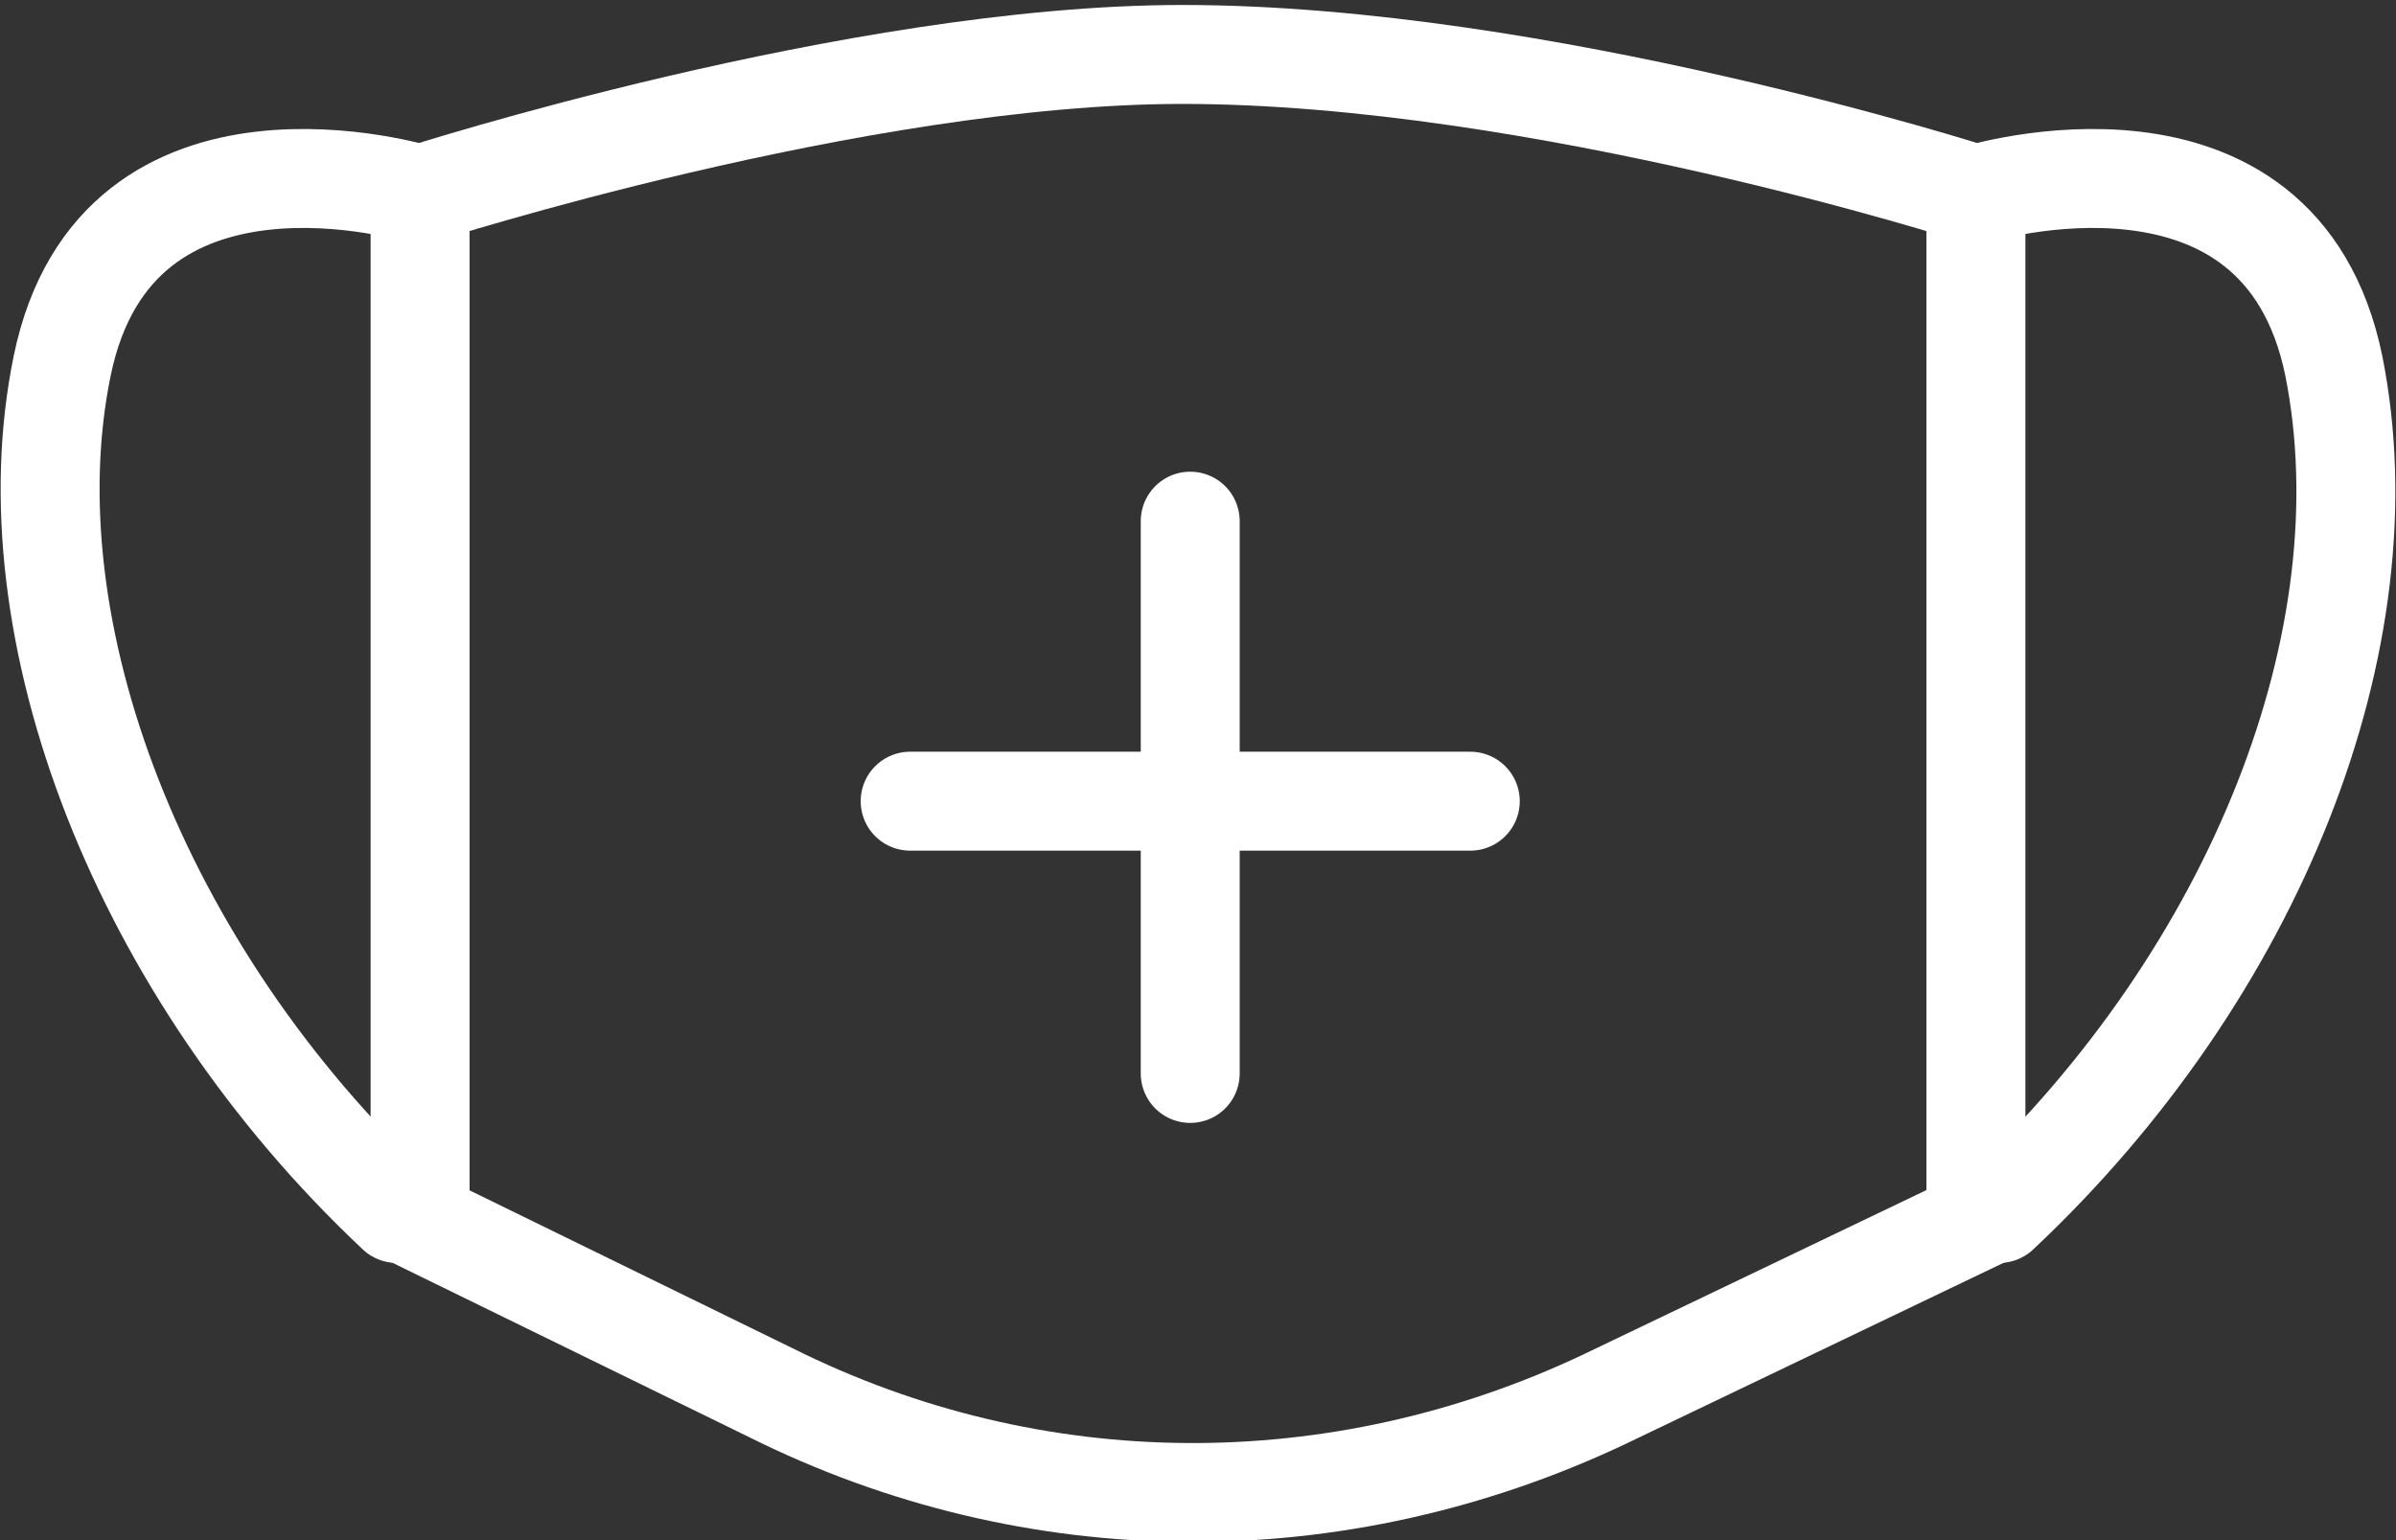 <?xml version="1.0" encoding="utf-8"?>
<!-- Generator: Adobe Illustrator 25.4.1, SVG Export Plug-In . SVG Version: 6.00 Build 0)  -->
<svg version="1.1" id="图层_1" xmlns="http://www.w3.org/2000/svg" xmlns:xlink="http://www.w3.org/1999/xlink" x="0px" y="0px"
	 viewBox="0 0 30.8 19.8" style="enable-background:new 0 0 30.8 19.8;" xml:space="preserve">
<rect x="0" y="0" width="30.8" height="19.8" fill="#333333" stroke="none"/>
<style type="text/css">
	.st0{fill:#BBC6DA;}
	.st1{fill:none;stroke:#BBC6DA;stroke-width:2.281;stroke-linecap:round;stroke-linejoin:round;stroke-miterlimit:22.926;}
	.st2{fill:none;stroke:#BBC7DA;stroke-width:1.867;stroke-linecap:round;stroke-miterlimit:10;}
	.st3{fill:none;stroke:#BBC6DA;stroke-width:1.761;stroke-miterlimit:10;}
	.st4{fill:none;stroke:#BBC6DA;stroke-width:1.761;stroke-linecap:round;stroke-miterlimit:10;}
	.st5{fill:none;stroke:#BBC6DA;stroke-width:1.768;stroke-miterlimit:22.926;}
	.st6{clip-path:url(#SVGID_00000011731538991582278970000011797128611108966040_);}
	.st7{fill:none;stroke:#BBC6DA;stroke-width:1.669;stroke-miterlimit:10;}
	.st8{fill:none;stroke:#BBC6DA;stroke-width:1.669;stroke-linecap:round;stroke-miterlimit:10;}
	.st9{fill:#B8C4D6;}
	.st10{clip-path:url(#SVGID_00000071522491949857533220000014190039377390764434_);fill:#666666;}
	.st11{fill:none;stroke:#BBC6DA;stroke-width:1.602;stroke-miterlimit:10;}
	.st12{fill:none;stroke:#BBC6DA;stroke-width:1.5;stroke-miterlimit:10;}
	.st13{fill:#C34544;}
	.st14{fill:#FFFFFF;}
	.st15{fill:#6F7C8E;}
	.st16{fill:url(#SVGID_00000041282348330520010270000007112372837631207334_);}
	.st17{fill:#DBDEE2;}
	.st18{fill:none;stroke:#231815;stroke-width:1.779;stroke-linecap:round;stroke-linejoin:round;stroke-miterlimit:22.926;}
	.st19{fill:none;stroke:#231815;stroke-width:1.779;stroke-miterlimit:22.926;}
	.st20{fill:#389ED9;}
	.st21{fill:none;}
	.st22{fill:none;stroke:#389ED9;stroke-width:1.673;stroke-linecap:round;stroke-miterlimit:10;}
	.st23{fill:none;stroke:#BBC6DA;stroke-width:2.011;stroke-linecap:round;stroke-linejoin:round;stroke-miterlimit:22.926;}
	.st24{fill:none;stroke:#BBC6DA;stroke-width:2.191;stroke-linecap:round;stroke-linejoin:round;stroke-miterlimit:22.926;}
	.st25{fill:#1D99FF;}
	.st26{fill:none;stroke:#1D99FF;stroke-width:2.281;stroke-linecap:round;stroke-linejoin:round;stroke-miterlimit:22.926;}
	.st27{fill:none;stroke:#BBC6DA;stroke-width:1.824;stroke-linecap:round;stroke-miterlimit:10;}
	.st28{fill:none;stroke:#BBC6DA;stroke-width:1.824;stroke-miterlimit:10;}
	.st29{fill:none;stroke:#BBC6DA;stroke-width:2;stroke-linecap:round;stroke-miterlimit:10;}
	.st30{fill:none;stroke:#BBC6DA;stroke-width:2;stroke-miterlimit:10;}
	.st31{fill:none;stroke:#BBC6DA;stroke-miterlimit:10;}
	.st32{fill:url(#Rectangle-39_00000178890199928780762830000017059129424385394825_);}
	.st33{fill:url(#Rectangle-40_00000005961318451374558840000014585601411357758911_);}
	.st34{fill:none;stroke:#B2BACF;stroke-width:0.767;}
	.st35{fill:url(#Rectangle-40_00000060006137158194697310000003871919999592006784_);}
	.st36{fill:url(#Rectangle-40_00000078007044254892658680000001803776164045705116_);}
	.st37{fill:#FFFFFF;stroke:#768197;stroke-width:1.535;}
	.st38{fill:#707E91;}
	.st39{fill:url(#Oval_00000016767348051078010510000017162322409000063925_);stroke:#707E91;stroke-width:2;}
	.st40{fill:none;stroke:#707E91;stroke-width:2;}
	.st41{fill:#FFFFFF;stroke:#707E91;stroke-width:2;}
	.st42{fill:url(#Rectangle-44_00000137835986311835550020000003851375372788218272_);}
	.st43{fill:none;stroke:#707E91;stroke-width:1.61;}
	.st44{opacity:0.1;fill:none;stroke:#707E91;stroke-width:1.61;enable-background:new    ;}
	.st45{fill:#FFFFFF;stroke:#707E91;stroke-width:1.61;}
	.st46{fill:#748199;}
	.st47{fill:url(#Rectangle-19_00000087394077679125890400000003590507481991883179_);}
	.st48{fill:#0264B1;}
	.st49{fill:none;stroke:#0264B1;stroke-width:1.5;stroke-miterlimit:10;}
	.st50{fill:url(#SVGID_00000173124919042442762210000004469840916659079600_);}
	.st51{fill:url(#SVGID_00000135686220994995548860000002438345984559925662_);}
	.st52{fill:url(#SVGID_00000134969071263114234590000011527034373778941856_);}
	.st53{fill:url(#SVGID_00000061437146120346786310000011236365208961305745_);}
	.st54{fill:#3396FD;}
	.st55{fill:#268CFD;}
	.st56{clip-path:url(#SVGID_00000080194093843332647790000014013426567101269633_);fill:#DFE2E7;}
	.st57{clip-path:url(#SVGID_00000080194093843332647790000014013426567101269633_);fill:#E0E3E8;}
	.st58{clip-path:url(#SVGID_00000080194093843332647790000014013426567101269633_);fill:#E1E4E9;}
	.st59{clip-path:url(#SVGID_00000080194093843332647790000014013426567101269633_);fill:#E2E5E9;}
	.st60{clip-path:url(#SVGID_00000080194093843332647790000014013426567101269633_);fill:#E3E6EA;}
	.st61{clip-path:url(#SVGID_00000080194093843332647790000014013426567101269633_);fill:#E4E7EB;}
	.st62{clip-path:url(#SVGID_00000080194093843332647790000014013426567101269633_);fill:#E5E8EC;}
	.st63{clip-path:url(#SVGID_00000080194093843332647790000014013426567101269633_);fill:#E6E9ED;}
	.st64{clip-path:url(#SVGID_00000080194093843332647790000014013426567101269633_);fill:#E7EAED;}
	.st65{clip-path:url(#SVGID_00000080194093843332647790000014013426567101269633_);fill:#E8EBEE;}
	.st66{clip-path:url(#SVGID_00000080194093843332647790000014013426567101269633_);fill:#EAEBEF;}
	.st67{clip-path:url(#SVGID_00000080194093843332647790000014013426567101269633_);fill:#EBECF0;}
	.st68{clip-path:url(#SVGID_00000080194093843332647790000014013426567101269633_);fill:#ECEDF0;}
	.st69{clip-path:url(#SVGID_00000080194093843332647790000014013426567101269633_);fill:#EDEEF1;}
	.st70{clip-path:url(#SVGID_00000080194093843332647790000014013426567101269633_);fill:#EEEFF2;}
	.st71{clip-path:url(#SVGID_00000080194093843332647790000014013426567101269633_);fill:#EFF0F3;}
	.st72{clip-path:url(#SVGID_00000080194093843332647790000014013426567101269633_);fill:#F0F1F4;}
	.st73{clip-path:url(#SVGID_00000080194093843332647790000014013426567101269633_);fill:#F1F2F4;}
	.st74{clip-path:url(#SVGID_00000080194093843332647790000014013426567101269633_);fill:#F2F3F5;}
	.st75{clip-path:url(#SVGID_00000080194093843332647790000014013426567101269633_);fill:#F3F4F6;}
	.st76{fill:#1296DB;}
	.st77{opacity:0.1;enable-background:new    ;}
	.st78{fill:#DEE3EA;stroke:#DEE3EA;stroke-width:0.574;stroke-miterlimit:10;}
	.st79{fill:#DEE3EA;stroke:#DEE3EA;stroke-width:0.658;stroke-miterlimit:10;}
	.st80{fill:#DEE3EA;}
	.st81{fill:none;stroke:#DEE3EA;stroke-width:1.868;stroke-miterlimit:10;}
	.st82{fill:none;stroke:#DEE3EA;stroke-width:1.868;stroke-linecap:round;stroke-miterlimit:10;}
	.st83{fill:#DEE3EA;stroke:#024CA5;stroke-width:0.623;stroke-miterlimit:10;}
	.st84{fill:#1D97FF;}
	.st85{fill:none;stroke:#1D97FF;stroke-width:1.209;stroke-miterlimit:10;}
	.st86{fill:#FFFFFF;stroke:#1D97FF;stroke-width:1.223;stroke-miterlimit:10;}
	.st87{fill:none;stroke:#1D97FF;stroke-width:1.63;stroke-miterlimit:10;}
	.st88{fill:none;stroke:#00A7E8;stroke-width:1.5;stroke-miterlimit:10;}
	.st89{fill:#02A7E9;stroke:#F6F7F9;stroke-width:0.5;stroke-miterlimit:10;}
	.st90{fill:#02A7E9;stroke:#F6F7F9;stroke-width:0.495;stroke-miterlimit:10;}
	.st91{fill:#02A7E9;stroke:#F6F7F9;stroke-width:0.492;stroke-miterlimit:10;}
	.st92{fill:#02A7E9;stroke:#F6F7F9;stroke-width:0.494;stroke-miterlimit:10;}
	.st93{fill:#02A7E9;stroke:#F6F7F9;stroke-width:0.492;stroke-miterlimit:10;}
	.st94{fill:#02A7E9;}
	.st95{fill:#02A7E9;stroke:#F6F7F9;stroke-miterlimit:10;}
	.st96{fill:#02A7E9;stroke:#F6F7F9;stroke-width:0.471;stroke-miterlimit:10;}
	.st97{fill:#02A7E9;stroke:#F6F7F9;stroke-width:0.47;stroke-miterlimit:10;}
	.st98{fill:#02A7E9;stroke:#F6F7F9;stroke-width:0.449;stroke-miterlimit:10;}
	.st99{fill:#02A7E9;stroke:#02A7E9;stroke-width:0.912;stroke-miterlimit:10;}
	.st100{fill:#02A7E9;stroke:#02A7E9;stroke-width:0.456;stroke-miterlimit:10;}
	.st101{fill:#02A7E9;stroke:#F6F7F9;stroke-width:1.018;stroke-miterlimit:10;}
	.st102{fill:#02A7E9;stroke:#F6F7F9;stroke-width:0.964;stroke-miterlimit:10;}
	.st103{fill:#00A7E8;}
	.st104{fill:#02A7E9;stroke:#FFFFFF;stroke-width:0.5;stroke-miterlimit:10;}
	.st105{fill:none;stroke:#02A7E9;stroke-width:1.7;stroke-linecap:round;stroke-miterlimit:10;}
	.st106{fill:#F6F7F9;}
	.st107{fill:none;stroke:#02A7E9;stroke-width:1.373;stroke-linecap:round;stroke-miterlimit:10;}
	.st108{fill:none;stroke:#02A7E9;stroke-width:1.307;stroke-linecap:round;stroke-miterlimit:10;}
	.st109{fill:#02A7E9;stroke:#F6F7F9;stroke-width:0.75;stroke-miterlimit:10;}
	.st110{fill:none;stroke:#0059A9;stroke-width:1.844;stroke-miterlimit:10;}
	.st111{fill:none;stroke:#0059A9;stroke-width:1.844;stroke-linecap:round;stroke-linejoin:round;stroke-miterlimit:10;}
	.st112{fill:none;stroke:#009FE8;stroke-width:1.844;stroke-miterlimit:10;}
	.st113{fill:none;stroke:#0059A9;stroke-width:2.459;stroke-miterlimit:10;}
	.st114{fill:none;stroke:#009FE8;stroke-width:1.844;stroke-linecap:round;stroke-linejoin:round;stroke-miterlimit:10;}
	.st115{fill:#009FE8;}
	.st116{fill:#0059A9;}
	.st117{fill:none;stroke:#08559D;stroke-width:1.721;stroke-linecap:round;stroke-linejoin:round;stroke-miterlimit:10;}
	.st118{fill:#FFFFFF;stroke:#009FE8;stroke-width:1.844;stroke-miterlimit:10;}
	.st119{fill:none;stroke:#08559D;stroke-width:1.844;stroke-miterlimit:10;}
	.st120{fill:none;stroke:#08559D;stroke-width:1.844;stroke-miterlimit:9.999;}
	.st121{fill:none;stroke:#08559D;stroke-width:1.844;stroke-linecap:round;stroke-miterlimit:10;}
	.st122{fill:none;stroke:#009FE8;stroke-width:1.844;stroke-linecap:round;stroke-miterlimit:10;}
	.st123{fill:#FFFFFF;stroke:#009FE8;stroke-width:1.844;stroke-linecap:round;stroke-miterlimit:10;}
	.st124{fill:none;stroke:#00A7E8;stroke-width:1.442;stroke-linecap:round;stroke-miterlimit:10;}
	.st125{fill:#FFFFFF;stroke:#00A7E8;stroke-width:1.442;stroke-linecap:round;stroke-miterlimit:10;}
	.st126{fill:none;stroke:#00A7E8;stroke-width:1.5;stroke-miterlimit:9.999;}
	.st127{fill:none;stroke:#00A7E8;stroke-width:1.5;stroke-linecap:round;stroke-miterlimit:10;}
	.st128{fill:#00A7E8;stroke:#F6F7F9;stroke-width:0.75;stroke-miterlimit:10;}
	.st129{fill:#00A7E8;stroke:#F6F7F9;stroke-width:0.5;stroke-miterlimit:10;}
	.st130{fill:none;stroke:#00A7E8;stroke-width:1.7;stroke-miterlimit:10;}
	.st131{fill:#ED70A3;}
	.st132{fill:none;stroke:#009FE8;stroke-width:2.345;stroke-miterlimit:10;}
	.st133{fill:none;stroke:#0059A9;stroke-width:2.345;stroke-linecap:round;stroke-miterlimit:10;}
	.st134{fill:none;stroke:#009FE8;stroke-width:2.459;stroke-miterlimit:10;}
	.st135{fill:none;stroke:#BBC6DA;stroke-width:0.4;stroke-linecap:round;stroke-miterlimit:10;}
	.st136{fill:none;stroke:#BBC6DA;stroke-width:0.2;stroke-linecap:round;stroke-miterlimit:10;}
	.st137{fill:none;stroke:#BBC6DA;stroke-width:0.3;stroke-linecap:round;stroke-miterlimit:10;}
	.st138{fill:none;stroke:#BBC6DA;stroke-width:0.355;stroke-linecap:round;stroke-miterlimit:10;}
	.st139{fill:none;stroke:#BBC6DA;stroke-width:0.3;stroke-linecap:round;stroke-linejoin:round;stroke-miterlimit:10;}
	.st140{fill:none;stroke:#BBC6DA;stroke-width:0.371;stroke-linecap:round;stroke-miterlimit:10;}
	.st141{fill:none;stroke:#333333;stroke-width:1.5;stroke-miterlimit:10;}
	.st142{fill:none;stroke:#333333;stroke-width:1.5;stroke-linecap:round;stroke-miterlimit:10;}
	.st143{fill:none;stroke:#333333;stroke-width:1.161;stroke-linecap:round;stroke-miterlimit:10;}
	.st144{fill:none;stroke:#333333;stroke-width:1.161;stroke-miterlimit:10;}
	.st145{fill:none;stroke:#333333;stroke-width:1.354;stroke-miterlimit:10;}
	.st146{fill:none;stroke:#333333;stroke-width:1.3;stroke-miterlimit:10;}
	.st147{fill:none;stroke:#333333;stroke-width:1.3;stroke-linecap:round;stroke-miterlimit:10;}
	.st148{fill:none;stroke:#333333;stroke-width:1.2;stroke-miterlimit:10;}
	.st149{fill:none;stroke:#333333;stroke-width:1.208;stroke-miterlimit:10;}
	.st150{fill:none;stroke:#333333;stroke-width:1.2;stroke-linecap:round;stroke-miterlimit:10;}
	.st151{fill:none;stroke:#333333;stroke-miterlimit:10;}
	.st152{fill:none;stroke:#333333;stroke-width:2;stroke-miterlimit:10;stroke-dasharray:2.947;}
	.st153{fill:none;stroke:#333333;stroke-width:1.091;stroke-linecap:round;stroke-miterlimit:10;}
	.st154{fill:none;stroke:#333333;stroke-width:0.8;stroke-linecap:round;stroke-miterlimit:10;}
	.st155{fill:none;stroke:#333333;stroke-width:1.031;stroke-miterlimit:10;}
	.st156{fill:url(#SVGID_00000092448074841618275630000001709557360267986365_);}
	.st157{fill:url(#SVGID_00000151530637518931839690000004522874038920966021_);}
	.st158{fill:url(#SVGID_00000113326255297291568280000004829459979186187697_);}
	.st159{fill:url(#SVGID_00000145769682415854255120000011835799077409340563_);}
	.st160{fill:url(#SVGID_00000168114269830909886620000011277010069038605702_);}
	.st161{fill:url(#SVGID_00000057831412061910727430000008209757155859987874_);}
	.st162{fill:url(#SVGID_00000158708911580613680400000000665018469043809683_);}
	.st163{fill:url(#SVGID_00000118386249358885888200000011551305649528925869_);}
	.st164{fill:url(#SVGID_00000102507393725113446950000016022756850207882887_);}
	.st165{fill:url(#SVGID_00000083061249314137539700000016672698871223564475_);}
	.st166{fill:url(#SVGID_00000068668235882917106340000004563558887489869980_);}
	.st167{fill:#94999D;}
	.st168{fill:#CEDBED;}
	.st169{fill:#C68031;}
	.st170{fill:#808589;}
	.st171{fill:#C1C3C3;}
	.st172{clip-path:url(#SVGID_00000078752233661345200630000003968736873910316428_);fill:#C68031;}
	.st173{clip-path:url(#SVGID_00000078752233661345200630000003968736873910316428_);fill:#333E48;}
	.st174{fill:#B5B7B7;}
	.st175{fill:#0071BE;}
	.st176{clip-path:url(#SVGID_00000128482669398953431890000012657874453203726257_);}
	.st177{clip-path:url(#SVGID_00000128482669398953431890000012657874453203726257_);fill:#333E48;}
	.st178{fill:#658BEC;}
	.st179{fill:#FFA819;}
	.st180{fill:#E2C380;}
	.st181{fill:#FF5959;}
	.st182{fill:#EC8080;}
	.st183{clip-path:url(#SVGID_00000016041494898668446290000008721358392365857439_);fill:#C1C3C3;}
	.st184{clip-path:url(#SVGID_00000016041494898668446290000008721358392365857439_);fill:#222323;}
	.st185{fill:#333E48;}
	.st186{fill:#FFAC19;}
	.st187{fill:#959A9E;}
	.st188{fill:#989DA1;}
	.st189{fill:#C5C7C7;}
	.st190{fill:#0071C2;}
	.st191{clip-path:url(#SVGID_00000137103355090505272680000011127374672582722212_);fill:#333E48;}
	.st192{clip-path:url(#SVGID_00000137103355090505272680000011127374672582722212_);fill:#00A7D7;}
	.st193{fill:none;stroke:#FF5959;stroke-width:1.008;stroke-miterlimit:10;}
	.st194{fill:none;stroke:#FF5959;stroke-width:1.513;stroke-miterlimit:10;}
	.st195{fill:#3693D4;}
	.st196{fill:none;stroke:#FF5959;stroke-width:0.504;stroke-miterlimit:10;}
	.st197{fill:none;stroke:#FFAC19;stroke-width:1.008;stroke-miterlimit:10;}
	.st198{fill:#00948C;}
	.st199{fill:#C7C9C9;}
	.st200{fill:#9A9FA3;}
	.st201{fill:#FFAE19;}
	.st202{fill:#E8C980;}
	.st203{clip-path:url(#SVGID_00000163781559853642033620000000530308401866522517_);fill:#FFAE19;}
	.st204{clip-path:url(#SVGID_00000163781559853642033620000000530308401866522517_);fill:#333E48;}
	.st205{fill:#218049;}
	.st206{clip-path:url(#SVGID_00000110464823324559229980000010973293772614458303_);fill:#00A368;}
	.st207{clip-path:url(#SVGID_00000110464823324559229980000010973293772614458303_);fill:#333E48;}
	.st208{clip-path:url(#SVGID_00000026872530537543320670000013686382144266042754_);fill:#B5B7B7;}
	.st209{clip-path:url(#SVGID_00000026872530537543320670000013686382144266042754_);fill:#E8C980;}
	.st210{fill:#0071C4;}
	.st211{clip-path:url(#SVGID_00000023962385235881906430000014636426519094425001_);fill:#00A9D9;}
	.st212{clip-path:url(#SVGID_00000023962385235881906430000014636426519094425001_);fill:#333E48;}
	.st213{fill:#00A368;}
	.st214{fill:#00A9D9;}
	.st215{fill:#303F5B;}
	.st216{fill:#B9C8F1;}
	.st217{clip-path:url(#SVGID_00000086668001220428203550000005145687719338617242_);}
	.st218{clip-path:url(#SVGID_00000120560271168728370100000012851502914572553124_);}
	.st219{fill:#FFC454;}
	.st220{fill:#E35564;}
	.st221{fill:#D04453;}
	.st222{clip-path:url(#SVGID_00000074428828322763514960000007462018189652064391_);fill:#4FB8DF;}
	.st223{clip-path:url(#SVGID_00000074428828322763514960000007462018189652064391_);fill:#434A54;}
	.st224{clip-path:url(#SVGID_00000074428828322763514960000007462018189652064391_);fill:#C2C7CF;}
	.st225{clip-path:url(#SVGID_00000074428828322763514960000007462018189652064391_);fill:#656D78;}
	.st226{fill:#656D78;}
	.st227{fill:#ECB142;}
	.st228{clip-path:url(#SVGID_00000132778997975795927230000011455644992178386062_);fill:#1A7FB6;}
	.st229{fill:#80BCE5;}
	.st230{fill:#4291C5;}
	.st231{fill:#EFBE5D;}
	.st232{fill:#FFA703;}
	.st233{clip-path:url(#SVGID_00000051375067725671141130000007446372559485679510_);fill:#C8E3ED;}
	.st234{clip-path:url(#SVGID_00000051375067725671141130000007446372559485679510_);fill:#4291C5;}
	.st235{clip-path:url(#SVGID_00000051375067725671141130000007446372559485679510_);fill:#1A7FB6;}
	.st236{clip-path:url(#SVGID_00000051375067725671141130000007446372559485679510_);fill:#2D416C;}
	.st237{fill:#1A7FB6;}
	.st238{fill:#2D416C;}
	.st239{clip-path:url(#SVGID_00000083793378873194411040000007414233181756139449_);}
	.st240{fill:#0071C7;}
	.st241{fill:#FFB119;}
	.st242{fill:#7CD8A1;}
	.st243{fill:#9DA2A6;}
	.st244{clip-path:url(#SVGID_00000163044900006051853190000004360841574484862095_);fill:#00ACDC;}
	.st245{clip-path:url(#SVGID_00000163044900006051853190000004360841574484862095_);fill:#218049;}
	.st246{fill:#00A668;}
	.st247{fill:none;stroke:#333333;stroke-width:1.254;stroke-miterlimit:10;}
	.st248{fill:none;stroke:#333333;stroke-width:1.003;stroke-miterlimit:10;}
	.st249{fill:none;stroke:#333333;stroke-width:0.928;stroke-miterlimit:10;}
	.st250{fill:none;stroke:#333333;stroke-width:1.088;stroke-miterlimit:10;}
	.st251{fill:none;stroke:#009FE8;stroke-width:1.601;stroke-miterlimit:10;}
	.st252{fill:none;stroke:#009FE8;stroke-width:1.201;stroke-linecap:round;stroke-linejoin:round;stroke-miterlimit:10;}
	.st253{fill:none;stroke:#009FE8;stroke-width:0.801;stroke-linecap:round;stroke-linejoin:round;stroke-miterlimit:10;}
	.st254{fill:none;stroke:#333333;stroke-width:0.988;stroke-linecap:round;stroke-miterlimit:10;}
	.st255{fill:none;stroke:#333333;stroke-width:0.988;stroke-linecap:round;stroke-miterlimit:10;}
	.st256{fill:none;stroke:#333333;stroke-width:0.945;stroke-linecap:round;stroke-miterlimit:10;}
	.st257{fill:#333333;}
	.st258{fill:none;stroke:#333333;stroke-width:1.28;stroke-miterlimit:10;}
	.st259{fill:none;stroke:#333333;stroke-width:1.224;stroke-miterlimit:10;}
	.st260{fill:none;stroke:#333333;stroke-width:1.5;stroke-miterlimit:10;stroke-dasharray:2.522,1.681;}
	.st261{fill:none;stroke:#333333;stroke-width:0.75;stroke-miterlimit:10;}
	.st262{fill:none;stroke:#08559D;stroke-width:2.463;stroke-miterlimit:10;}
	.st263{fill:none;stroke:#08559D;stroke-width:1.23;stroke-linecap:round;stroke-miterlimit:10;}
	.st264{fill:none;stroke:#009FE8;stroke-width:1.23;stroke-linecap:round;stroke-miterlimit:10;}
	.st265{fill:none;stroke:#333333;stroke-width:1.347;stroke-miterlimit:10;}
	.st266{fill:none;stroke:#333333;stroke-width:1.115;stroke-miterlimit:10;}
	.st267{fill:none;stroke:#333333;stroke-width:1.3;stroke-miterlimit:10;}
	.st268{fill:none;stroke:#333333;stroke-linecap:round;stroke-miterlimit:10;}
	.st269{fill:none;stroke:#333333;stroke-width:1.031;stroke-miterlimit:10;}
	.st270{fill:none;stroke:#333333;stroke-width:0.955;stroke-miterlimit:10;}
	.st271{fill:none;stroke:#333333;stroke-width:0.731;stroke-miterlimit:10;}
	.st272{fill:none;stroke:#333333;stroke-width:1.424;stroke-linecap:round;stroke-miterlimit:10;}
	.st273{fill:none;stroke:#333333;stroke-width:1.08;stroke-linecap:round;stroke-miterlimit:10;}
	.st274{fill:none;stroke:#333333;stroke-width:1.144;stroke-linecap:round;stroke-miterlimit:10;}
	.st275{fill:none;stroke:#333333;stroke-width:0.933;stroke-linecap:round;stroke-miterlimit:10;}
	.st276{fill:none;stroke:#333333;stroke-width:1.07;stroke-miterlimit:10;}
	.st277{fill:none;stroke:#333333;stroke-width:0.82;stroke-linecap:round;stroke-miterlimit:10;}
	.st278{fill:none;stroke:#333333;stroke-width:1.245;stroke-linecap:round;stroke-miterlimit:10;}
	.st279{fill:none;stroke:#333333;stroke-width:0.856;stroke-miterlimit:10;}
	.st280{fill:none;stroke:#333333;stroke-width:0.793;stroke-miterlimit:10;}
	.st281{fill:none;stroke:#333333;stroke-width:0.82;stroke-linecap:round;stroke-miterlimit:10;}
	.st282{fill:none;stroke:#333333;stroke-width:0.784;stroke-linecap:round;stroke-miterlimit:10;}
	.st283{fill:none;stroke:#333333;stroke-width:0.566;stroke-miterlimit:10;}
	.st284{fill:none;stroke:#333333;stroke-width:0.585;stroke-linecap:round;stroke-miterlimit:10;}
	.st285{fill:none;stroke:#333333;stroke-width:0.56;stroke-linecap:round;stroke-miterlimit:10;}
	.st286{fill:none;stroke:#333333;stroke-width:1.182;stroke-linecap:round;stroke-miterlimit:10;}
	.st287{fill:none;stroke:#333333;stroke-width:0.996;stroke-linecap:round;stroke-miterlimit:10;}
	.st288{fill:none;stroke:#333333;stroke-width:0.896;stroke-linecap:round;stroke-miterlimit:10;}
	.st289{fill:none;stroke:#333333;stroke-width:1.245;stroke-miterlimit:10;}
	.st290{fill:none;stroke:#333333;stroke-width:0.774;stroke-miterlimit:10;}
	.st291{fill:none;stroke:#0059A8;stroke-width:2.409;stroke-miterlimit:10;}
	.st292{fill:#0059A8;}
	.st293{fill:#02A6E8;}
	.st294{fill:#0059A8;stroke:#FFFFFF;stroke-width:0.562;stroke-miterlimit:10;}
	.st295{fill:#02A6E8;stroke:#FFFFFF;stroke-width:0.562;stroke-miterlimit:10;}
	.st296{fill:#00A6E7;}
	.st297{fill:none;stroke:#00A6E7;stroke-width:1.432;stroke-miterlimit:10;}
	.st298{fill:#0059A8;stroke:#0059A8;stroke-width:0.716;stroke-miterlimit:10;}
	.st299{fill:none;stroke:#1D99FF;stroke-linecap:round;stroke-miterlimit:10;}
	.st300{fill:none;stroke:#1D99FF;stroke-width:1.68;stroke-linecap:round;stroke-miterlimit:10;}
	.st301{fill:none;stroke:#1D99FF;stroke-width:1.075;stroke-linecap:round;stroke-miterlimit:10;}
	.st302{fill:none;stroke:#1D99FF;stroke-miterlimit:10;}
	.st303{fill:none;stroke:#1D99FF;stroke-width:1.03;stroke-linecap:round;stroke-miterlimit:10;}
	.st304{fill:none;stroke:#1D99FF;stroke-width:1.03;stroke-miterlimit:10;}
	.st305{fill:none;stroke:#1D99FF;stroke-width:0.936;stroke-linecap:round;stroke-miterlimit:10;}
	.st306{fill:url(#SVGID_00000072261083977330192280000000059498371296592315_);}
	.st307{fill:url(#SVGID_00000089535438102182531100000009035746488715964816_);}
	.st308{fill:url(#SVGID_00000147221785456194544410000010804710066854575284_);}
	.st309{fill:url(#SVGID_00000088098671711784201000000000510515031400708505_);}
	.st310{fill:none;stroke:#333333;stroke-width:1.041;stroke-linecap:round;stroke-miterlimit:10;}
	.st311{fill:none;stroke:#333333;stroke-width:1.5;stroke-miterlimit:10;stroke-dasharray:1.673,1.673;}
	.st312{fill:none;stroke:#333333;stroke-width:1.25;stroke-linecap:round;stroke-miterlimit:10;}
	.st313{fill:none;stroke:#333333;stroke-width:1.3;stroke-linecap:round;stroke-miterlimit:10;}
	.st314{fill:none;stroke:#333333;stroke-width:1.075;stroke-linecap:round;stroke-miterlimit:10;}
	.st315{fill:none;stroke:#333333;stroke-width:1.336;stroke-linecap:round;stroke-miterlimit:10;}
	.st316{fill:none;stroke:#333333;stroke-width:1.099;stroke-linecap:round;stroke-miterlimit:10;}
	.st317{fill:#00A0E9;}
	.st318{fill:#009FE8;stroke:#009FE8;stroke-width:1.201;stroke-linecap:round;stroke-linejoin:round;stroke-miterlimit:10;}
	.st319{fill:none;stroke:#009FE8;stroke-width:1.201;stroke-miterlimit:10;}
	.st320{fill:none;stroke:#009FE8;stroke-width:0.4;stroke-miterlimit:10;}
	.st321{fill:none;stroke:#009FE8;stroke-width:0.801;stroke-miterlimit:10;}
	.st322{fill:url(#SVGID_00000102534801740685797930000002163006791534325669_);}
	.st323{fill:#3284FF;stroke:url(#SVGID_00000166662845127422633930000003137377763783804315_);stroke-width:0.12;}
	.st324{fill:url(#SVGID_00000100352793009376913130000003815578864859896492_);}
	.st325{fill:url(#SVGID_00000178919382667281396920000014712989430641352321_);}
	.st326{fill:url(#SVGID_00000158727466184092406610000000668034771303070143_);}
	.st327{fill:url(#SVGID_00000135660815307650722250000008566018540932227007_);}
	.st328{fill:url(#SVGID_00000183960164569143188370000010552642883135992212_);}
	.st329{fill:#073A93;}
	.st330{fill:url(#SVGID_00000072257969152297243630000005684961659245038769_);fill-opacity:0.6;}
	.st331{fill:url(#SVGID_00000031924502176227006360000002602180819888029096_);}
	.st332{fill:none;stroke:url(#SVGID_00000008132850899569269360000001295940972590483858_);stroke-width:0.12;}
	.st333{fill:#3284FF;fill-opacity:0.3;}
	
		.st334{fill:url(#SVGID_00000116958161465739641600000009600752841878869182_);stroke:url(#SVGID_00000058585799889911308550000007675095540356792474_);stroke-width:0.12;}
	.st335{fill:url(#SVGID_00000051370444293496421680000009987950938930101903_);}
	.st336{fill:url(#SVGID_00000005235836575727211680000001176525226642881982_);}
	.st337{fill:url(#SVGID_00000132077392789005985710000009006687253394559920_);}
	.st338{fill:url(#SVGID_00000003070201141436337010000016569422437502063019_);}
	.st339{fill:url(#SVGID_00000015342073042218496400000007129098013815014045_);}
	.st340{fill:url(#SVGID_00000005977643563543809570000006261936125117008318_);}
	.st341{fill:url(#SVGID_00000136405619593674460750000001225412410122754495_);}
	.st342{fill:url(#SVGID_00000019650814232855258780000017205202772319177135_);}
	
		.st343{fill:url(#SVGID_00000180327500517018493480000000843225822163837587_);stroke:url(#SVGID_00000122718080421437773780000014895252821593582474_);stroke-width:0.12;}
	.st344{fill:url(#SVGID_00000048477179788151601360000014920765001904879270_);}
	.st345{fill:url(#SVGID_00000113344723826985338430000000391698980077549475_);}
	.st346{fill:url(#SVGID_00000092447150544049196550000006916362025800192438_);}
	.st347{fill:url(#SVGID_00000082364741958363759540000007729687036601562256_);}
	.st348{fill:url(#SVGID_00000071521109897065748690000006032735735031788437_);}
	.st349{fill:url(#SVGID_00000083059301623593052950000006277371166289305734_);}
	.st350{fill:url(#SVGID_00000065056714327483576510000002413639420345452942_);}
	.st351{fill:url(#SVGID_00000045580140567924445780000004562171918045159097_);}
	
		.st352{fill:url(#SVGID_00000176737636589203032330000008809004840284281773_);stroke:url(#SVGID_00000168798354599542137510000001372780004077018520_);stroke-width:0.12;}
	.st353{fill:url(#SVGID_00000141429006425410697990000002504816250475069878_);}
	.st354{fill:url(#SVGID_00000059291911334682025530000009249074206864158104_);}
	.st355{fill:url(#SVGID_00000000900932672854041710000011772799722218266812_);}
	.st356{fill:url(#SVGID_00000023274002515470380340000010629706552068215173_);}
	.st357{fill:url(#SVGID_00000065785684259904545720000015268211967167925142_);}
	.st358{fill:url(#SVGID_00000093890210971885479560000014739584979607979907_);}
	.st359{fill:url(#SVGID_00000007411330249914712980000012795266754267813041_);}
	.st360{fill:url(#SVGID_00000092425604752692585870000008292272281566665612_);}
	.st361{fill:url(#SVGID_00000146461136090028002200000008640004643731164350_);}
	.st362{fill:url(#SVGID_00000080189541947250842520000004669298935479997078_);}
	.st363{fill:url(#SVGID_00000056421672840634331070000013230036368461930886_);}
	.st364{fill:url(#SVGID_00000075842254124003833380000006454108740405278341_);}
	.st365{fill:#3276FF;stroke:url(#SVGID_00000164486465054676136470000007053108231571806369_);stroke-width:0.12;}
	.st366{fill:url(#SVGID_00000075858870051014430370000013925303285150219150_);}
	.st367{fill:url(#SVGID_00000045596915689047689740000015001720901624341682_);}
	.st368{fill:url(#SVGID_00000154421707334132312780000016169457197319762095_);}
	.st369{fill:url(#SVGID_00000030477896901907923340000008511452575411629729_);}
	.st370{fill:none;stroke:url(#SVGID_00000137844247094138546140000012797279003179047846_);stroke-width:0.12;}
	.st371{fill:url(#SVGID_00000030454108236241636720000003121908821292253348_);}
	.st372{fill:none;stroke:url(#SVGID_00000078042154613606172580000009729511647435674527_);stroke-width:0.12;}
	.st373{fill:url(#SVGID_00000106141298005881010190000000761343123049578162_);}
	
		.st374{fill:url(#SVGID_00000130617276262122313080000007636998306739819172_);stroke:url(#SVGID_00000167363541945868774650000015453776311364702623_);stroke-width:0.12;}
	.st375{fill:none;stroke:#009FE8;stroke-width:1.257;stroke-miterlimit:10;}
	.st376{fill:none;stroke:#FFFFFF;stroke-width:0.801;stroke-linecap:round;stroke-miterlimit:10;}
	.st377{fill:none;stroke:#00A7E8;stroke-width:1.089;stroke-linecap:round;stroke-miterlimit:10;}
	.st378{fill:none;stroke:#FFFFFF;stroke-width:1.201;stroke-linecap:round;stroke-miterlimit:10;}
	.st379{fill:none;stroke:#00A7E8;stroke-width:1.201;stroke-linecap:round;stroke-miterlimit:10;}
	.st380{fill:none;stroke:#FFFFFF;stroke-width:0.801;stroke-miterlimit:10;}
	.st381{fill:none;stroke:#00A7E8;stroke-width:2.802;stroke-miterlimit:10;}
	.st382{fill:none;stroke:#00A7E8;stroke-width:1.601;stroke-miterlimit:10;}
	.st383{fill:none;stroke:#333333;stroke-width:1.154;stroke-linecap:round;stroke-miterlimit:10;}
	.st384{fill:none;stroke:#BBC6DA;stroke-width:1.5;stroke-linecap:round;stroke-miterlimit:10;}
	.st385{fill:none;stroke:#00A7E8;stroke-width:1.127;stroke-miterlimit:10;}
	.st386{fill:none;stroke:#02A7E9;stroke-width:1.5;stroke-linecap:round;stroke-miterlimit:10;}
	.st387{fill:none;stroke:#02A7E9;stroke-width:1.5;stroke-miterlimit:10;}
	.st388{fill:none;stroke:#00A7E8;stroke-width:1.569;stroke-miterlimit:10;}
	.st389{fill:none;stroke:#00A7E8;stroke-width:1.715;stroke-miterlimit:10;}
	.st390{fill:none;stroke:#00A7E8;stroke-width:1.715;stroke-linecap:round;stroke-miterlimit:10;}
	.st391{fill:none;stroke:#02A7E9;stroke-width:1.032;stroke-linecap:round;stroke-miterlimit:10;}
	.st392{fill:none;stroke:#02A7E9;stroke-width:0.983;stroke-linecap:round;stroke-miterlimit:10;}
	.st393{clip-path:url(#SVGID_00000003095948800649711470000001032936078402565018_);}
	.st394{fill:none;stroke:#02A7E9;stroke-width:1.278;stroke-linecap:round;stroke-miterlimit:10;}
	.st395{fill:none;stroke:#333333;stroke-width:1.35;stroke-miterlimit:10;}
	.st396{fill:#333333;stroke:#333333;stroke-width:0.899;stroke-miterlimit:10;}
	.st397{fill:none;stroke:#333333;stroke-width:1.348;stroke-miterlimit:10;}
	.st398{fill:none;stroke:#333333;stroke-width:1.272;stroke-linecap:round;stroke-miterlimit:10;}
	.st399{fill:none;stroke:#FFFFFF;stroke-width:1.272;stroke-linecap:round;stroke-miterlimit:10;}
	.st400{fill:none;stroke:#333333;stroke-width:1.272;stroke-miterlimit:10;}
	.st401{fill:none;stroke:#FFFFFF;stroke-width:1.272;stroke-miterlimit:10;}
	.st402{fill:none;stroke:#333333;stroke-width:0.826;stroke-linecap:round;stroke-miterlimit:10;}
	.st403{fill:none;stroke:#FFFFFF;stroke-width:0.826;stroke-linecap:round;stroke-miterlimit:10;}
	.st404{fill:none;stroke:#333333;stroke-width:1.217;stroke-linecap:round;stroke-miterlimit:10;}
	.st405{fill:none;stroke:#FFFFFF;stroke-width:1.217;stroke-linecap:round;stroke-miterlimit:10;}
	.st406{fill:none;stroke:#000000;stroke-width:2;stroke-linecap:round;stroke-miterlimit:10;}
	.st407{fill:none;stroke:#000000;stroke-width:2;stroke-miterlimit:10;}
	.st408{fill:none;stroke:#0059A9;stroke-width:1.628;stroke-miterlimit:10;}
	.st409{fill:none;stroke:#08559D;stroke-width:1.221;stroke-linecap:round;stroke-miterlimit:10;}
	.st410{fill:#FFFFFF;stroke:#009FE8;stroke-width:1.221;stroke-miterlimit:10;}
	.st411{fill:none;stroke:#009FE8;stroke-width:1.221;stroke-linecap:round;stroke-miterlimit:10;}
	.st412{fill:#FFFFFF;stroke:#009FE8;stroke-width:1.221;stroke-linecap:round;stroke-miterlimit:10;}
	.st413{fill:none;stroke:#009FE8;stroke-width:1.628;stroke-miterlimit:10;}
	.st414{fill:none;stroke:#0059A9;stroke-width:1.627;stroke-miterlimit:10;}
	.st415{fill:none;stroke:#08559D;stroke-width:1.629;stroke-miterlimit:10;}
	.st416{fill:none;stroke:#08559D;stroke-width:1.22;stroke-linecap:round;stroke-miterlimit:10;}
	.st417{fill:none;stroke:#08559D;stroke-width:0.814;stroke-linecap:round;stroke-miterlimit:10;}
	.st418{fill:none;stroke:#009FE8;stroke-width:0.814;stroke-linecap:round;stroke-miterlimit:10;}
	.st419{fill:none;stroke:#1D99FF;stroke-width:1.027;stroke-linecap:round;stroke-miterlimit:10;}
	.st420{fill:none;stroke:#1D99FF;stroke-width:1.215;stroke-linecap:round;stroke-miterlimit:10;}
	.st421{fill:none;stroke:#333333;stroke-width:1.07;stroke-miterlimit:10;stroke-dasharray:1.8,1.2;}
	.st422{fill:none;stroke:#333333;stroke-width:0.823;stroke-linecap:round;stroke-miterlimit:10;}
	.st423{fill:none;stroke:#333333;stroke-width:1.073;stroke-miterlimit:10;}
	.st424{fill:none;stroke:#333333;stroke-width:0.536;stroke-miterlimit:10;}
	.st425{fill:none;stroke:#333333;stroke-width:0.715;stroke-miterlimit:10;}
	.st426{fill:none;stroke:#333333;stroke-width:1.073;stroke-linecap:round;stroke-miterlimit:10;}
	.st427{fill:none;stroke:#333333;stroke-width:1.07;stroke-linecap:round;stroke-miterlimit:10;}
	.st428{fill:none;stroke:#333333;stroke-width:0.705;stroke-linecap:round;stroke-miterlimit:10;}
	.st429{fill:none;stroke:#333333;stroke-width:0.674;stroke-linecap:round;stroke-miterlimit:10;}
	.st430{fill:none;stroke:#333333;stroke-width:0.705;stroke-linecap:round;stroke-miterlimit:10;}
	.st431{fill:none;stroke:#333333;stroke-width:0.736;stroke-miterlimit:10;}
	.st432{fill:none;stroke:#333333;stroke-width:1.016;stroke-linecap:round;stroke-miterlimit:10;}
	.st433{fill:none;stroke:#333333;stroke-width:0.856;stroke-linecap:round;stroke-miterlimit:10;}
	.st434{fill:none;stroke:#333333;stroke-width:0.77;stroke-linecap:round;stroke-miterlimit:10;}
</style>
<g>
	<path class="st399" d="M25.4,15.7L20.6,18c-3.4,1.6-7.3,1.6-10.7-0.1l-4.5-2.2V2.5c0,0,5.6-1.8,9.8-1.8c4.6,0,10.2,1.8,10.2,1.8
		V15.7z"/>
	<path class="st399" d="M5.4,2.5c0,0-3.9-1.2-4.6,2.2s1,7.8,4.3,10.9"/>
	<path class="st399" d="M25.4,2.5c0,0,3.9-1.2,4.6,2.2c0.7,3.5-1,7.8-4.3,10.9"/>
	<line class="st399" x1="11.7" y1="10.3" x2="18.9" y2="10.3"/>
	<line class="st399" x1="15.3" y1="6.7" x2="15.3" y2="13.8"/>
</g>
</svg>
